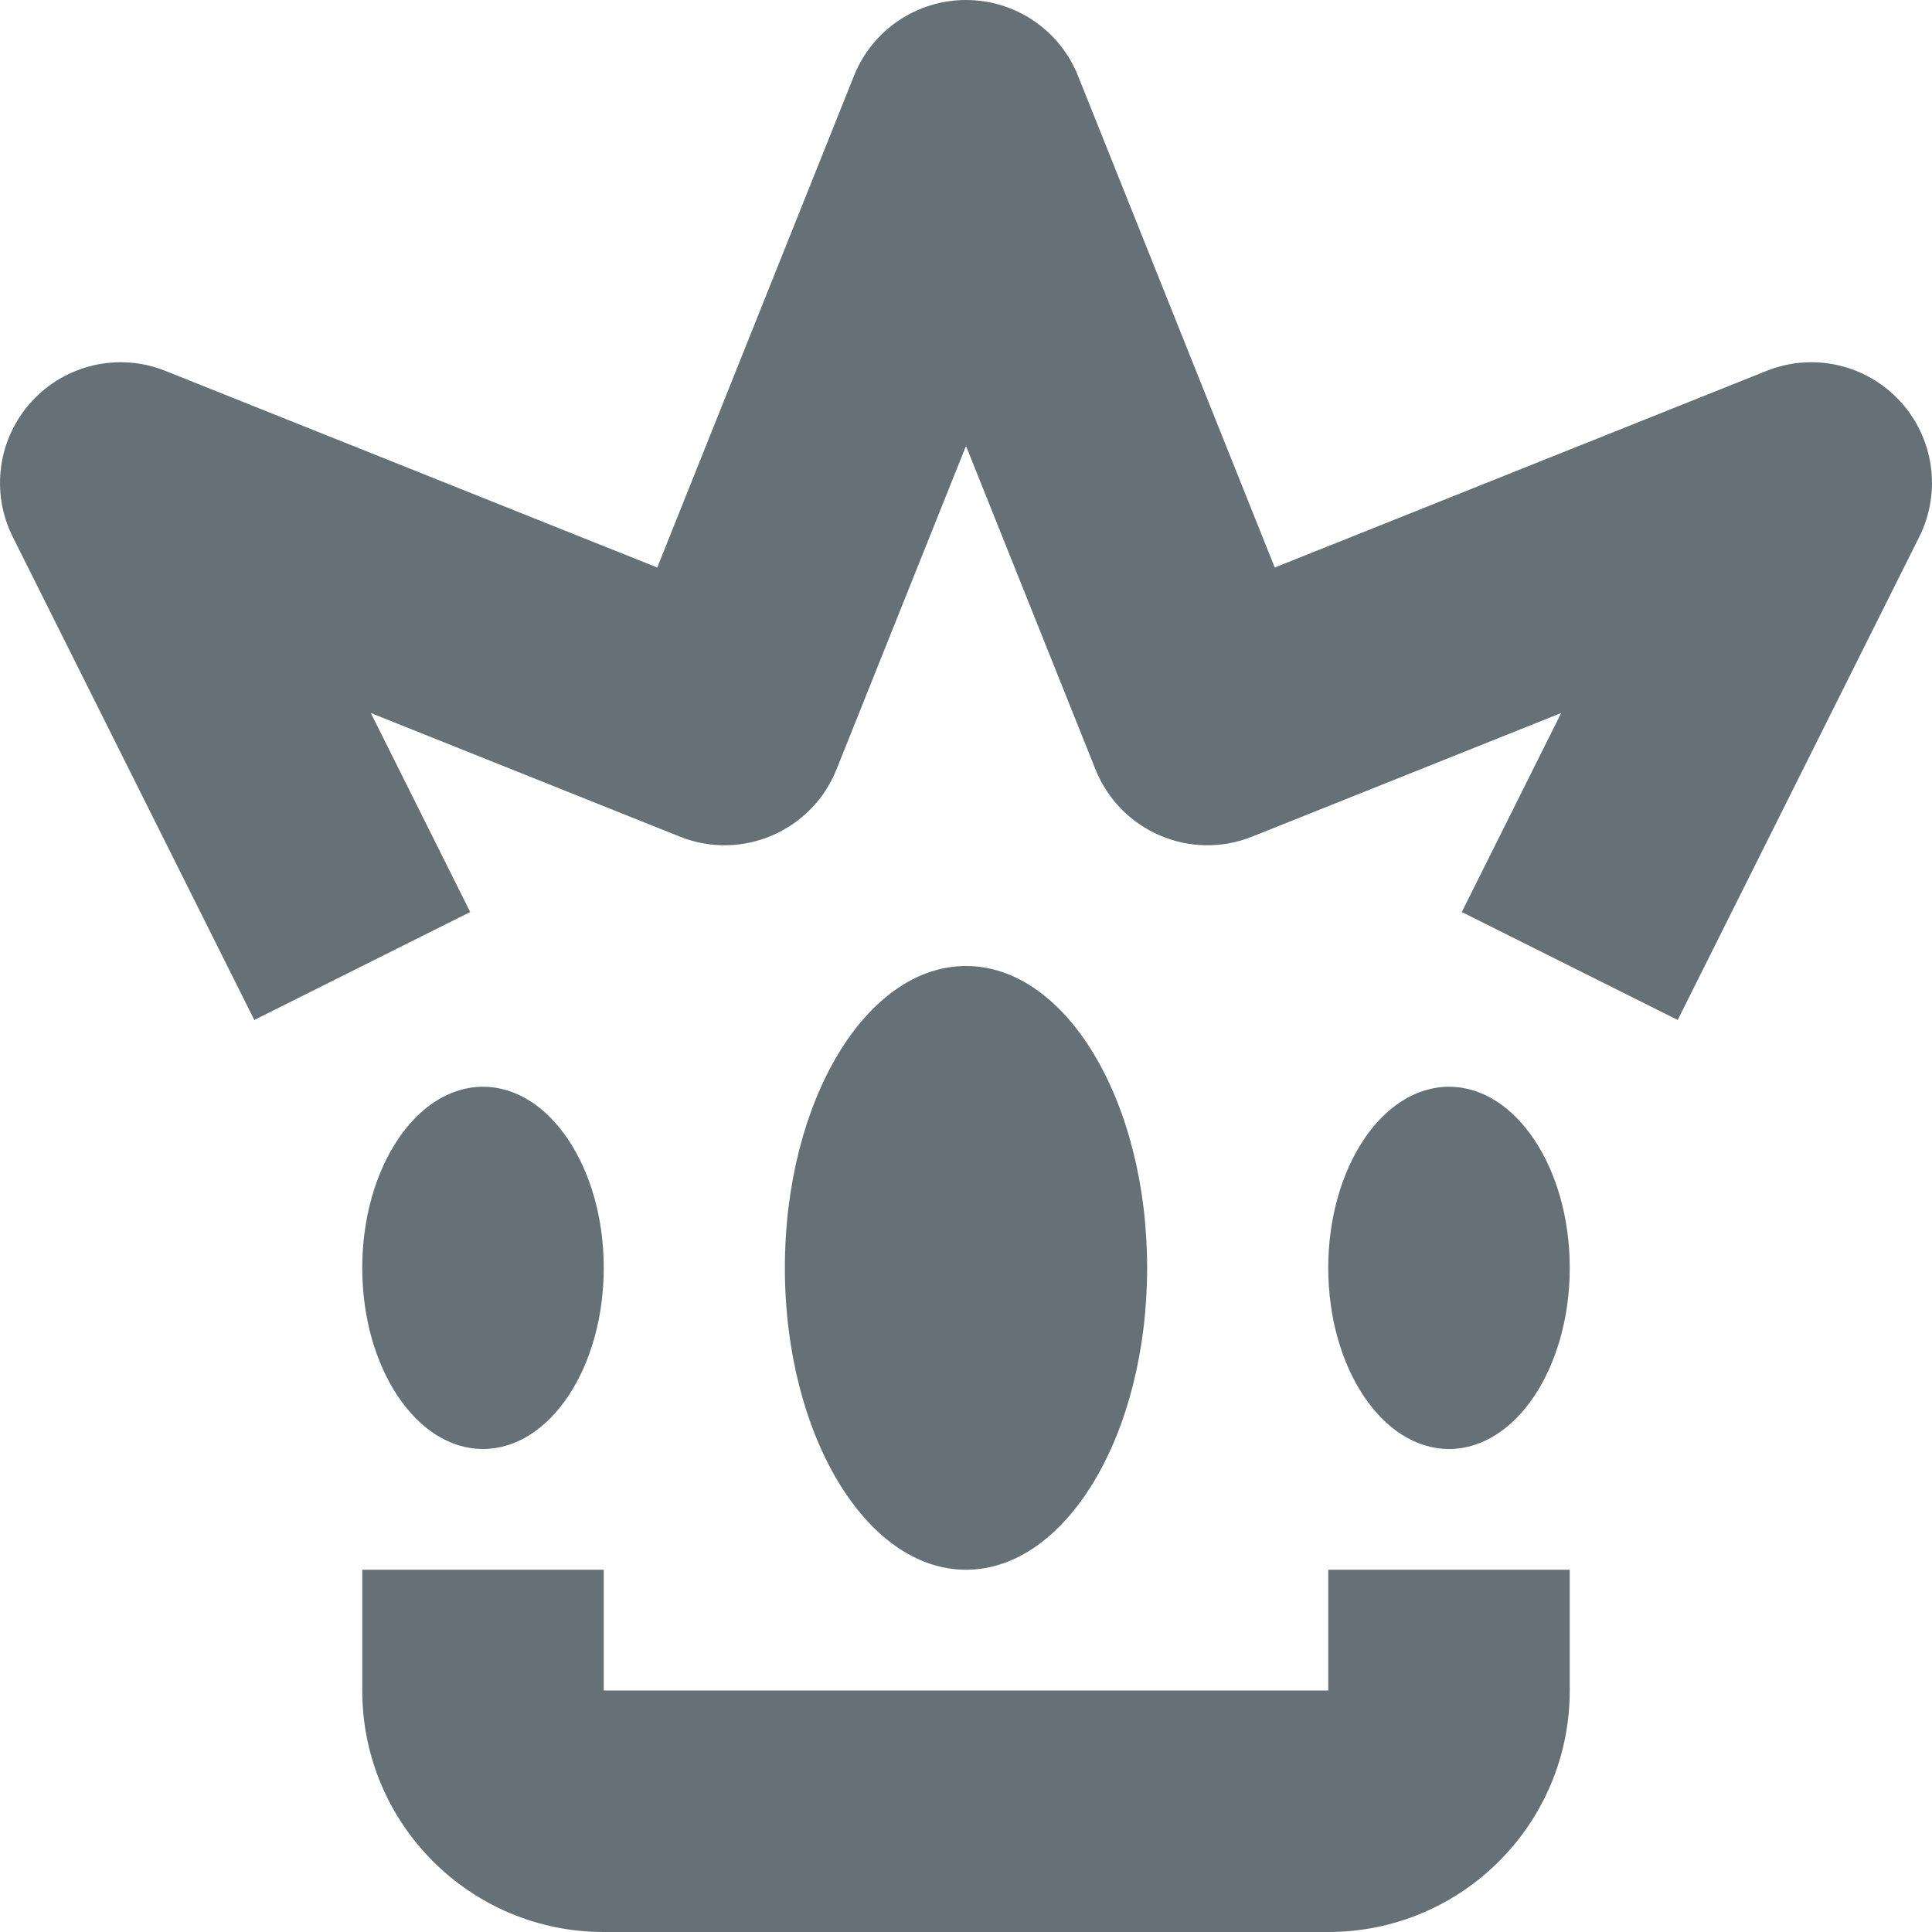 <svg width="16" height="16" viewBox="0 0 16 16" fill="none" xmlns="http://www.w3.org/2000/svg">
<g clip-path="url(#clip0_15650_227640)">
<path fill-rule="evenodd" clip-rule="evenodd" d="M8.928 0.629C8.777 0.249 8.409 0 8 0C7.591 0 7.223 0.249 7.072 0.629L5.443 4.7L1.371 3.072C0.986 2.917 0.545 3.017 0.264 3.323C-0.017 3.628 -0.08 4.076 0.106 4.447L2.106 8.447L3.894 7.553L3.071 5.905L5.629 6.928C6.141 7.134 6.723 6.884 6.928 6.371L8 3.693L9.072 6.371C9.277 6.884 9.859 7.134 10.371 6.928L12.929 5.905L12.106 7.553L13.894 8.447L15.894 4.447C16.08 4.076 16.017 3.628 15.736 3.323C15.455 3.017 15.014 2.917 14.629 3.072L10.557 4.7L8.928 0.629ZM3 13V14C3 15.105 3.895 16 5 16H11C12.105 16 13 15.105 13 14V13H11V14H5V13H3ZM4 12C4.552 12 5 11.328 5 10.5C5 9.672 4.552 9 4 9C3.448 9 3 9.672 3 10.5C3 11.328 3.448 12 4 12ZM9.5 10.5C9.5 11.881 8.828 13 8 13C7.172 13 6.5 11.881 6.5 10.5C6.5 9.119 7.172 8 8 8C8.828 8 9.5 9.119 9.5 10.5ZM12 12C12.552 12 13 11.328 13 10.5C13 9.672 12.552 9 12 9C11.448 9 11 9.672 11 10.5C11 11.328 11.448 12 12 12Z" fill="#657077"/>
</g>
<defs>
<clipPath id="clip0_15650_227640">
<rect width="16" height="16" fill="white" transform="translate(0 -0.001)"/>
</clipPath>
</defs>
</svg>
